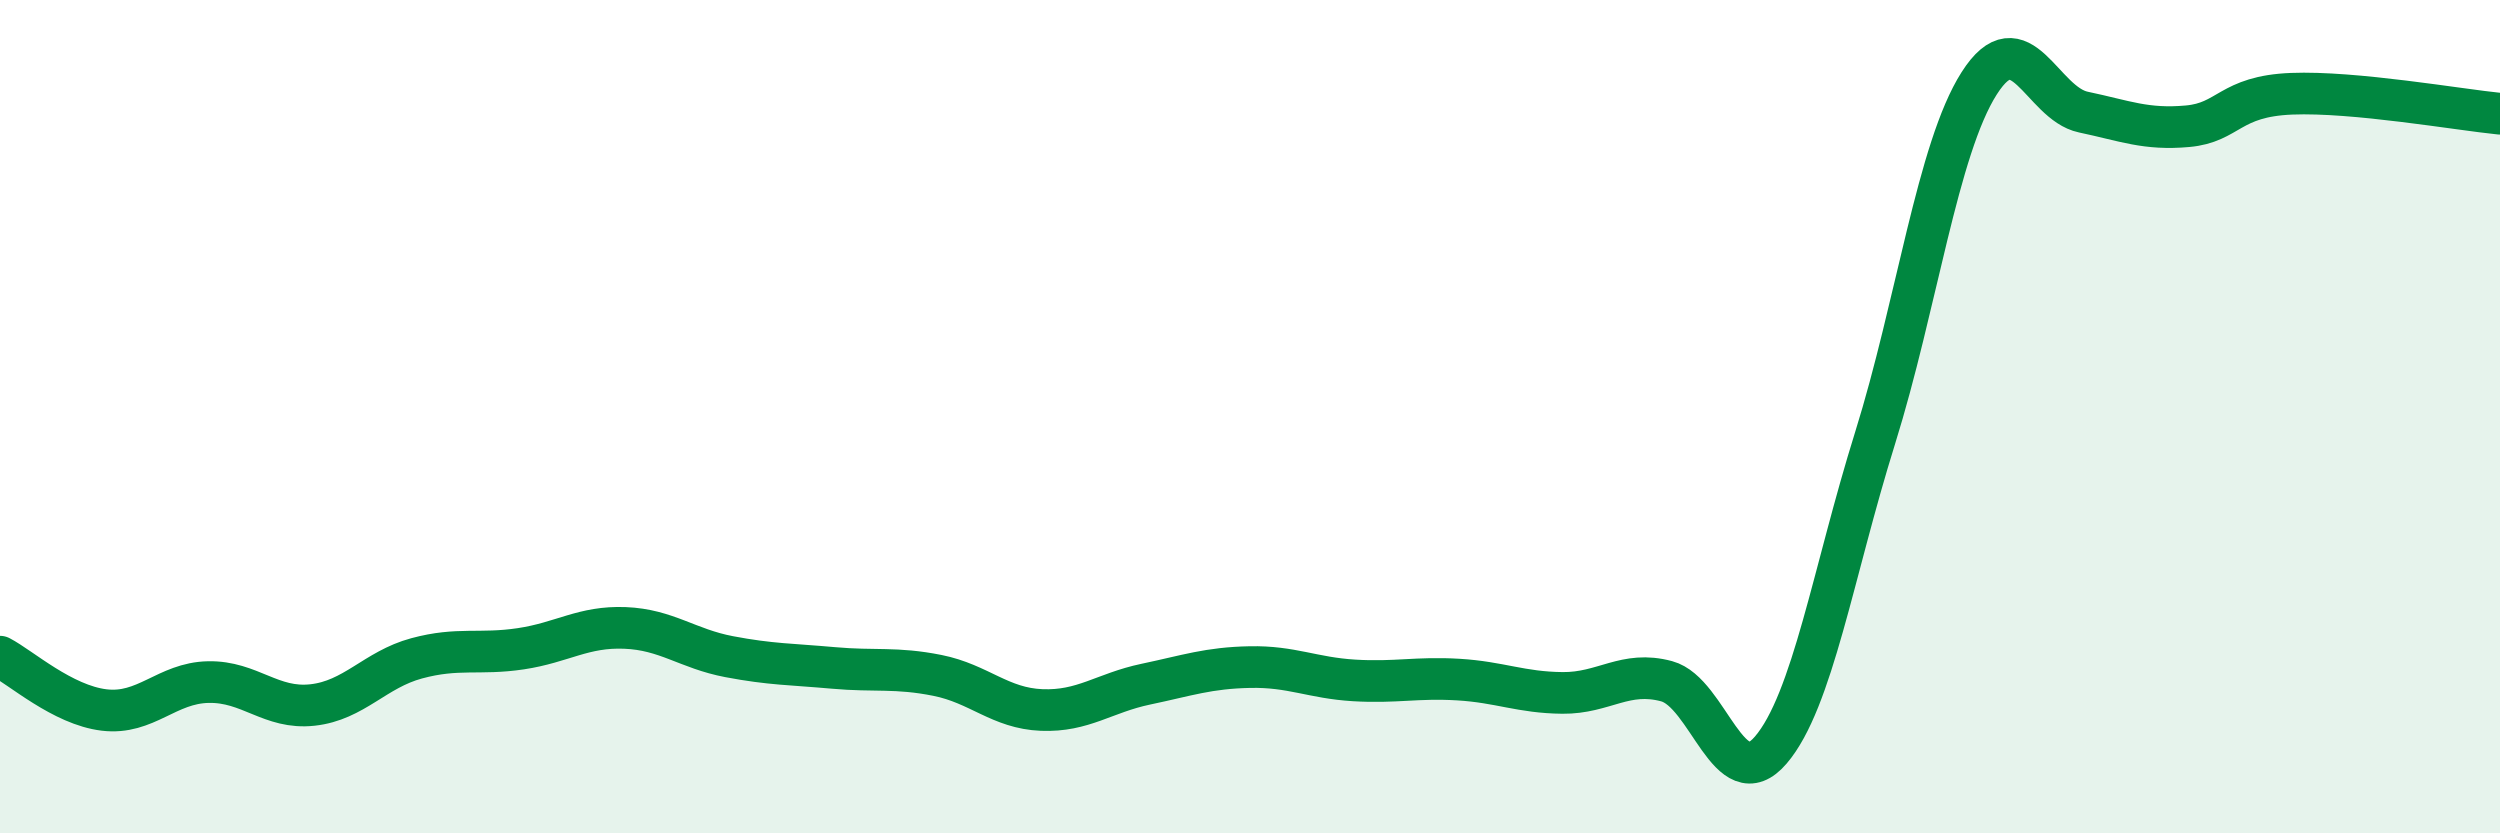 
    <svg width="60" height="20" viewBox="0 0 60 20" xmlns="http://www.w3.org/2000/svg">
      <path
        d="M 0,15.76 C 0.5,16.02 1.5,16.92 2.5,17.04 C 3.5,17.16 4,16.39 5,16.37 C 6,16.35 6.5,17.03 7.5,16.92 C 8.5,16.81 9,16.07 10,15.8 C 11,15.53 11.5,15.72 12.5,15.57 C 13.5,15.42 14,15.03 15,15.07 C 16,15.11 16.5,15.57 17.5,15.76 C 18.5,15.95 19,15.94 20,16.03 C 21,16.12 21.5,16.01 22.5,16.21 C 23.5,16.41 24,17 25,17.04 C 26,17.08 26.5,16.63 27.5,16.42 C 28.5,16.21 29,16.03 30,16.01 C 31,15.99 31.5,16.27 32.5,16.33 C 33.5,16.39 34,16.25 35,16.31 C 36,16.37 36.5,16.62 37.5,16.63 C 38.5,16.64 39,16.08 40,16.35 C 41,16.62 41.5,19.17 42.5,18 C 43.5,16.83 44,13.72 45,10.52 C 46,7.32 46.5,3.57 47.5,2 C 48.5,0.43 49,2.48 50,2.69 C 51,2.9 51.5,3.12 52.5,3.03 C 53.5,2.94 53.5,2.31 55,2.25 C 56.5,2.19 59,2.63 60,2.73L60 20L0 20Z"
        fill="#008740"
        opacity="0.1"
        stroke-linecap="round"
        stroke-linejoin="round"
      />
      <path
        d="M 0,15.76 C 0.5,16.02 1.5,16.92 2.5,17.04 C 3.5,17.16 4,16.39 5,16.37 C 6,16.35 6.5,17.03 7.5,16.92 C 8.5,16.81 9,16.07 10,15.8 C 11,15.53 11.5,15.72 12.5,15.57 C 13.5,15.42 14,15.03 15,15.07 C 16,15.11 16.5,15.57 17.5,15.76 C 18.5,15.95 19,15.94 20,16.03 C 21,16.12 21.5,16.01 22.5,16.21 C 23.5,16.41 24,17 25,17.04 C 26,17.08 26.5,16.63 27.5,16.42 C 28.5,16.21 29,16.03 30,16.01 C 31,15.99 31.5,16.27 32.5,16.33 C 33.5,16.39 34,16.25 35,16.31 C 36,16.37 36.5,16.62 37.5,16.63 C 38.5,16.64 39,16.08 40,16.35 C 41,16.62 41.5,19.17 42.5,18 C 43.5,16.83 44,13.72 45,10.52 C 46,7.32 46.5,3.57 47.5,2 C 48.5,0.43 49,2.48 50,2.69 C 51,2.9 51.5,3.12 52.5,3.03 C 53.5,2.94 53.5,2.31 55,2.25 C 56.5,2.19 59,2.63 60,2.73"
        stroke="#008740"
        stroke-width="1"
        fill="none"
        stroke-linecap="round"
        stroke-linejoin="round"
      />
    </svg>
  